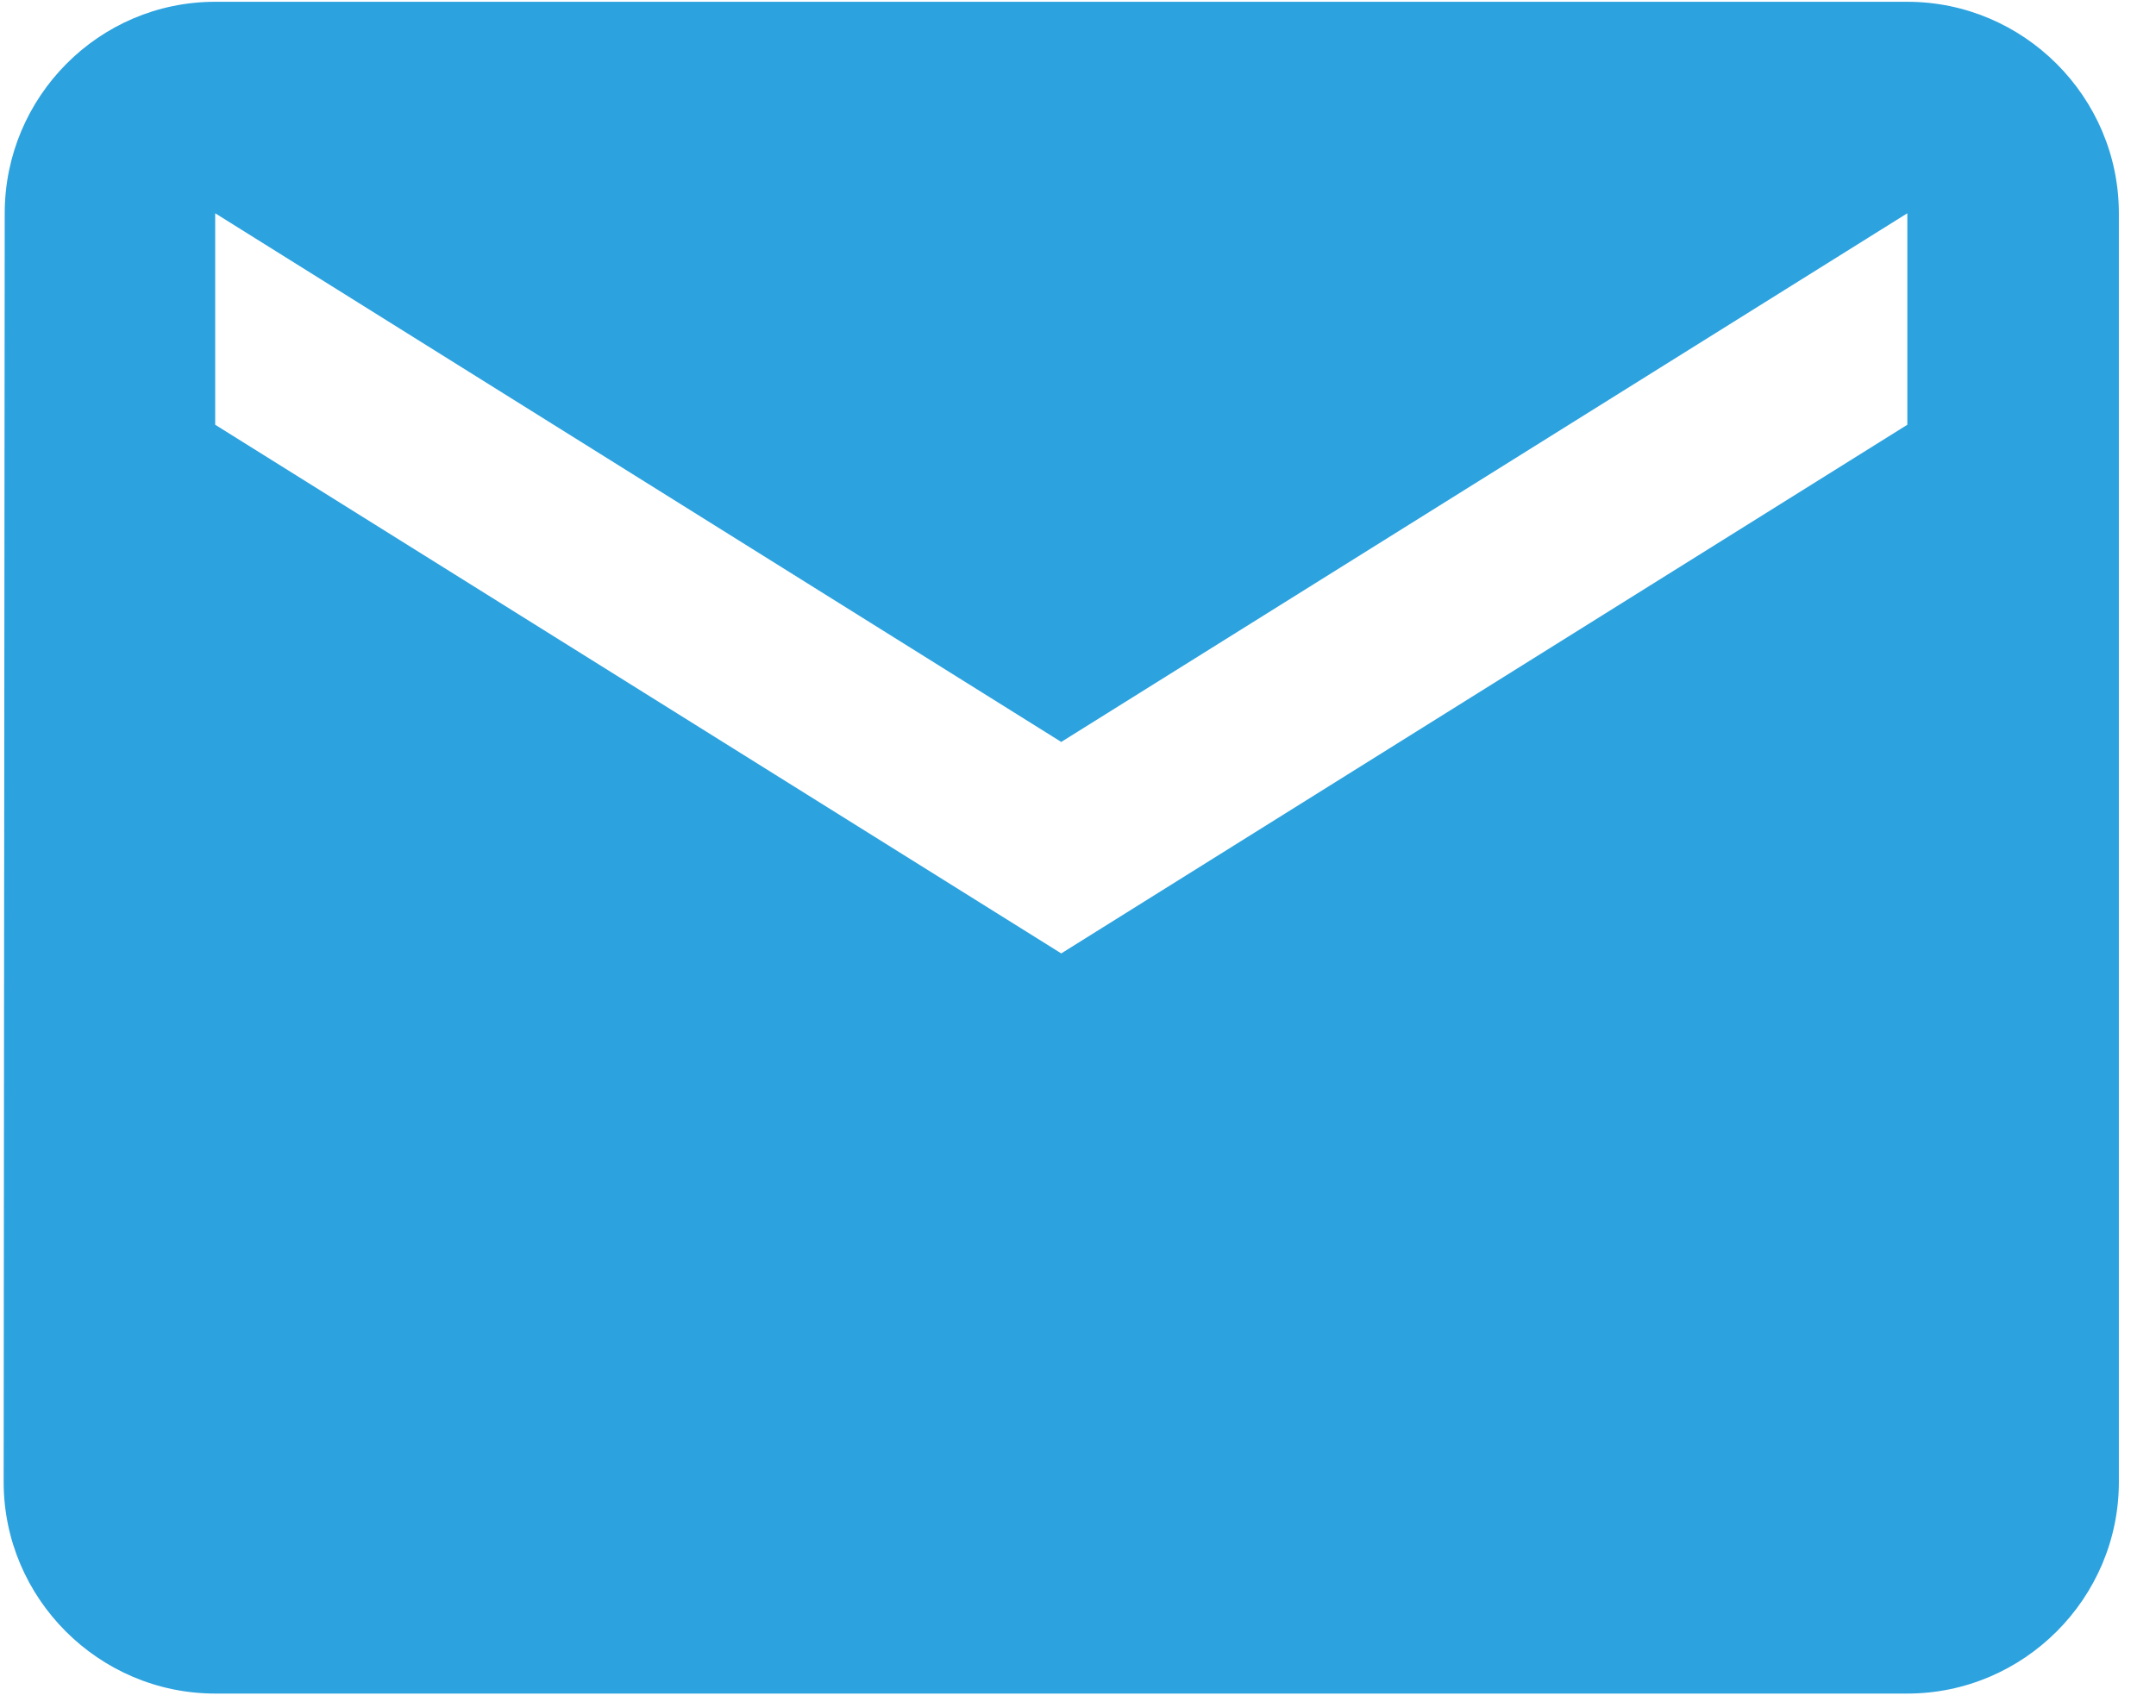 <svg width="53" height="42" viewBox="0 0 53 42" fill="none" xmlns="http://www.w3.org/2000/svg">
<path d="M46.887 0.044H5.29C2.43 0.044 0.116 2.384 0.116 5.244L0.09 36.442C0.09 39.302 2.43 41.642 5.29 41.642H46.887C49.747 41.642 52.087 39.302 52.087 36.442V5.244C52.087 2.384 49.747 0.044 46.887 0.044ZM46.887 10.444L26.088 23.443L5.29 10.444V5.244L26.088 18.243L46.887 5.244V10.444Z" fill="#2CA2DF"/>
</svg>
